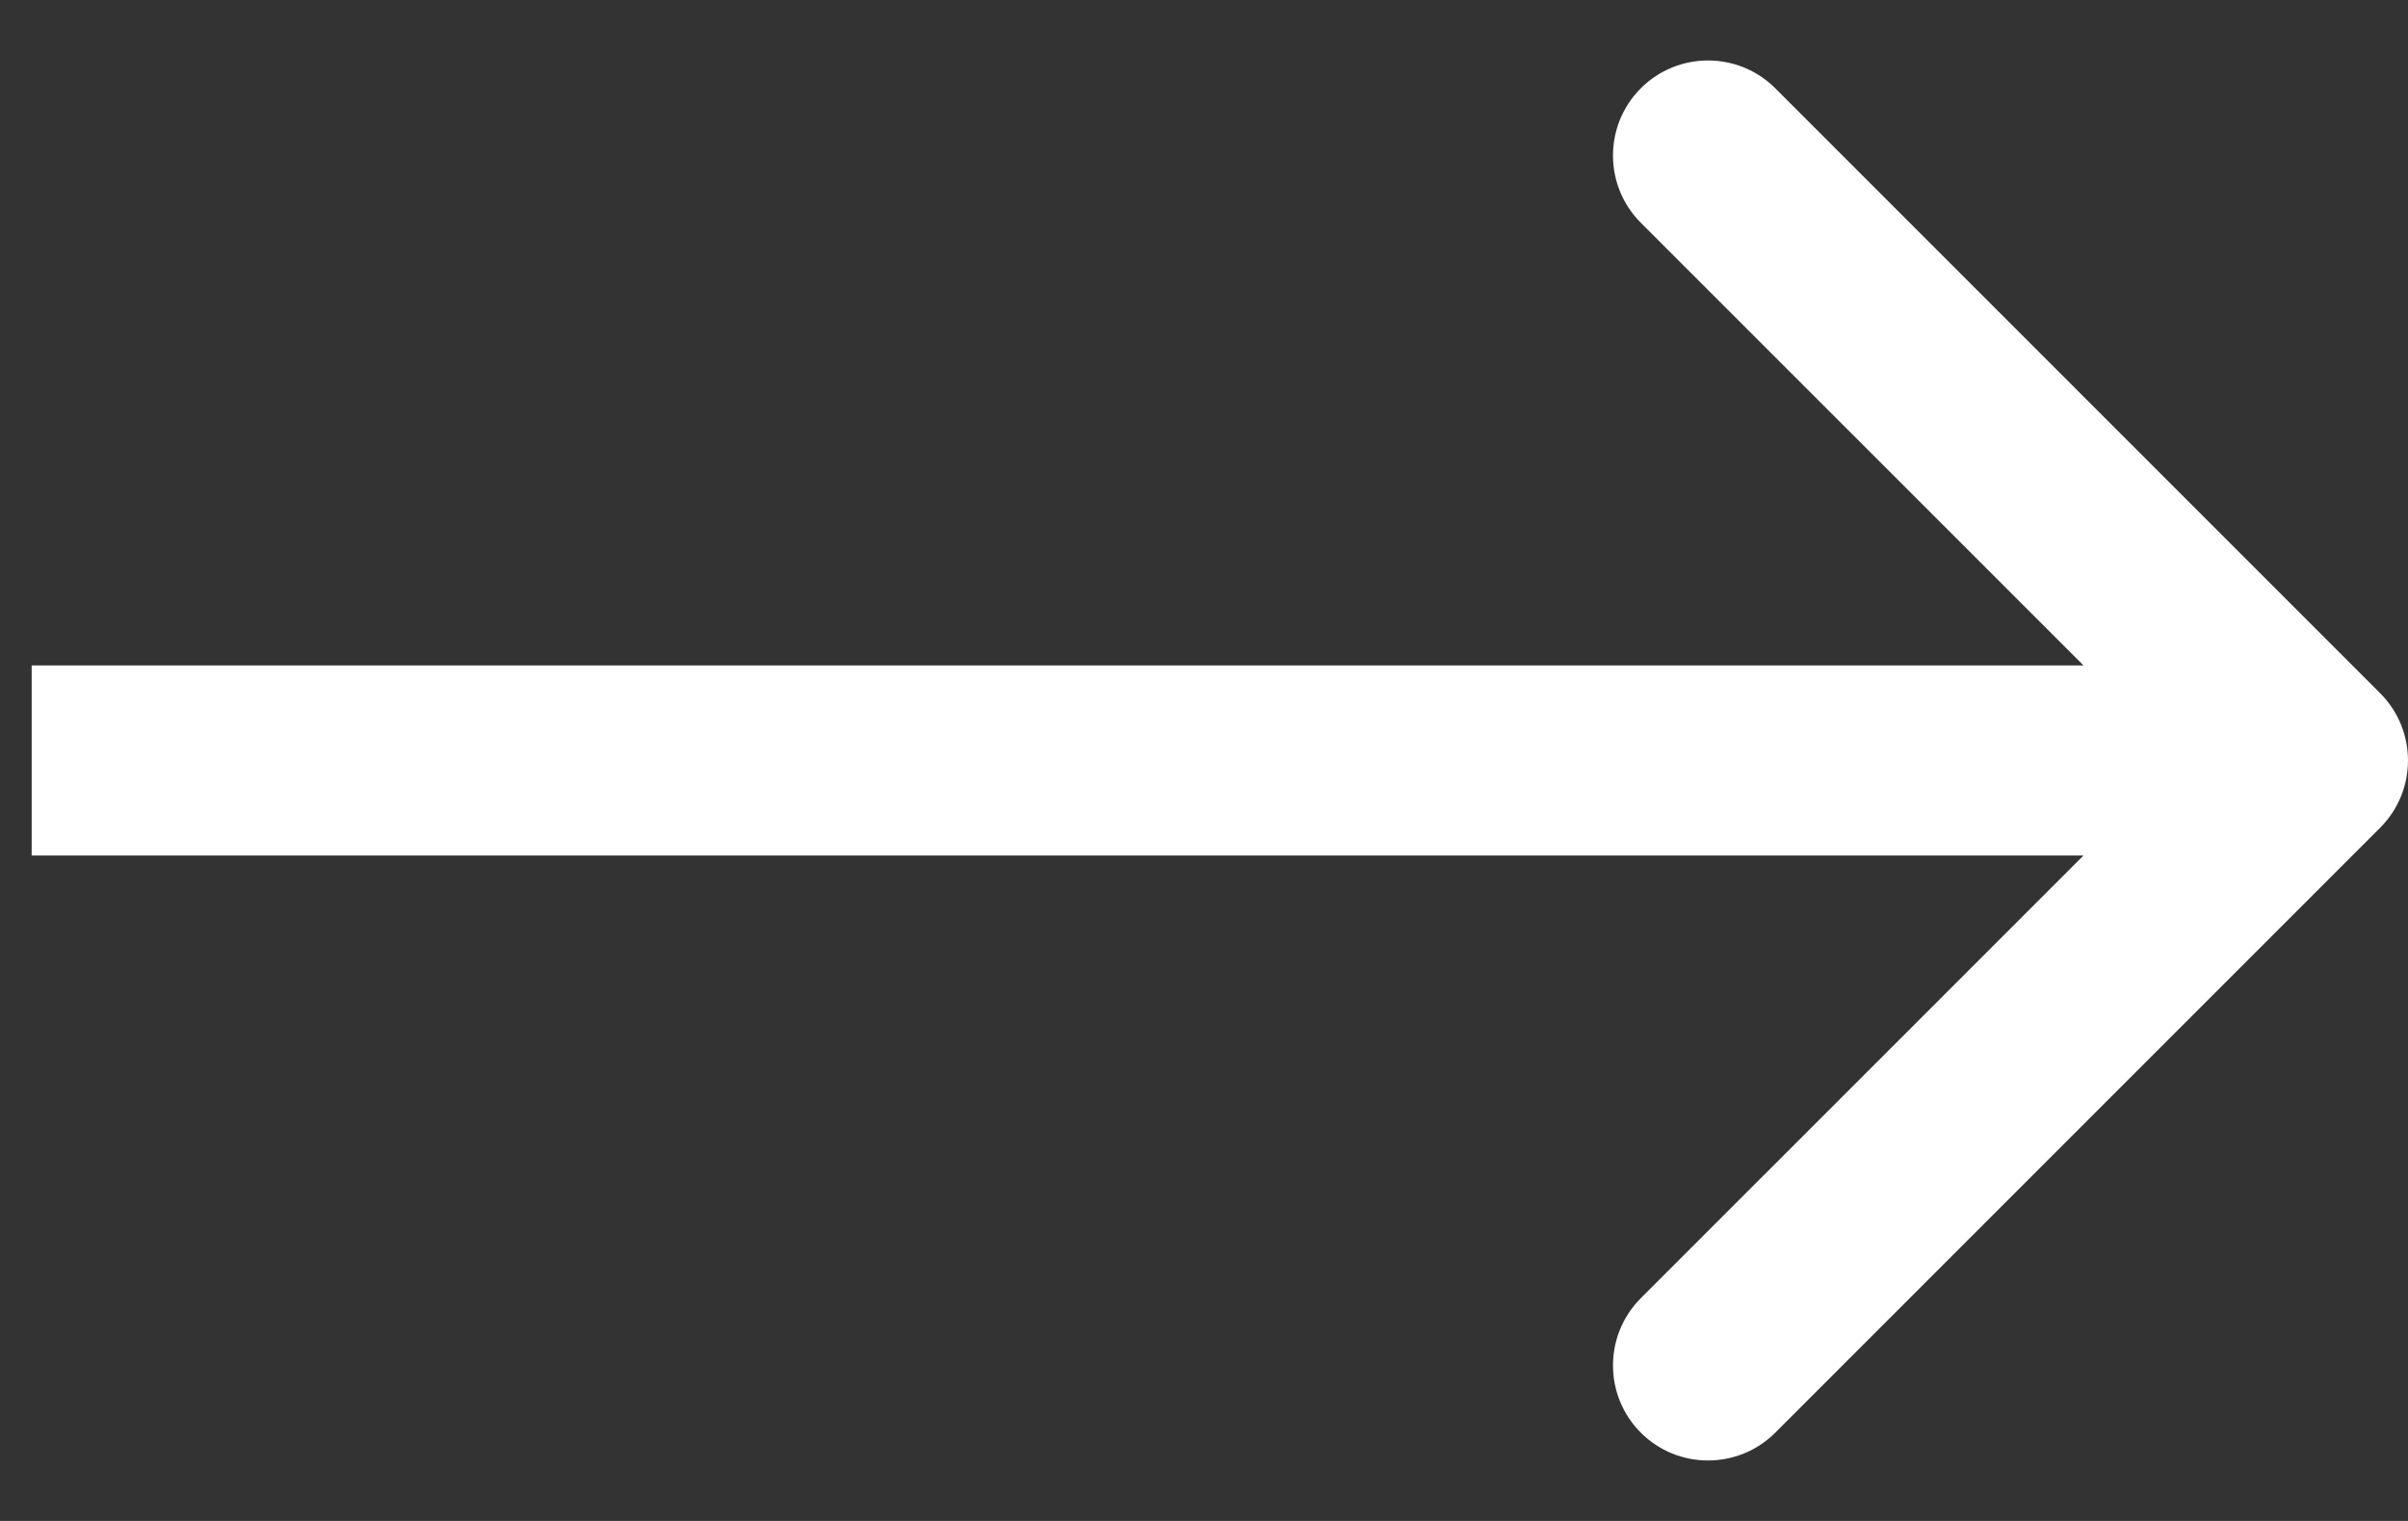 <svg width="38" height="24" viewBox="0 0 38 24" fill="none" xmlns="http://www.w3.org/2000/svg">
<rect x="0" y="0" width="38" height="24" fill="#333333" stroke="none"/>
<path d="M37.561 13.061C38.146 12.475 38.146 11.525 37.561 10.939L28.015 1.393C27.429 0.808 26.479 0.808 25.893 1.393C25.308 1.979 25.308 2.929 25.893 3.515L34.379 12L25.893 20.485C25.308 21.071 25.308 22.021 25.893 22.607C26.479 23.192 27.429 23.192 28.015 22.607L37.561 13.061ZM0.5 13.5H36.5V10.5H0.5V13.5Z" fill="white"/>
</svg>
